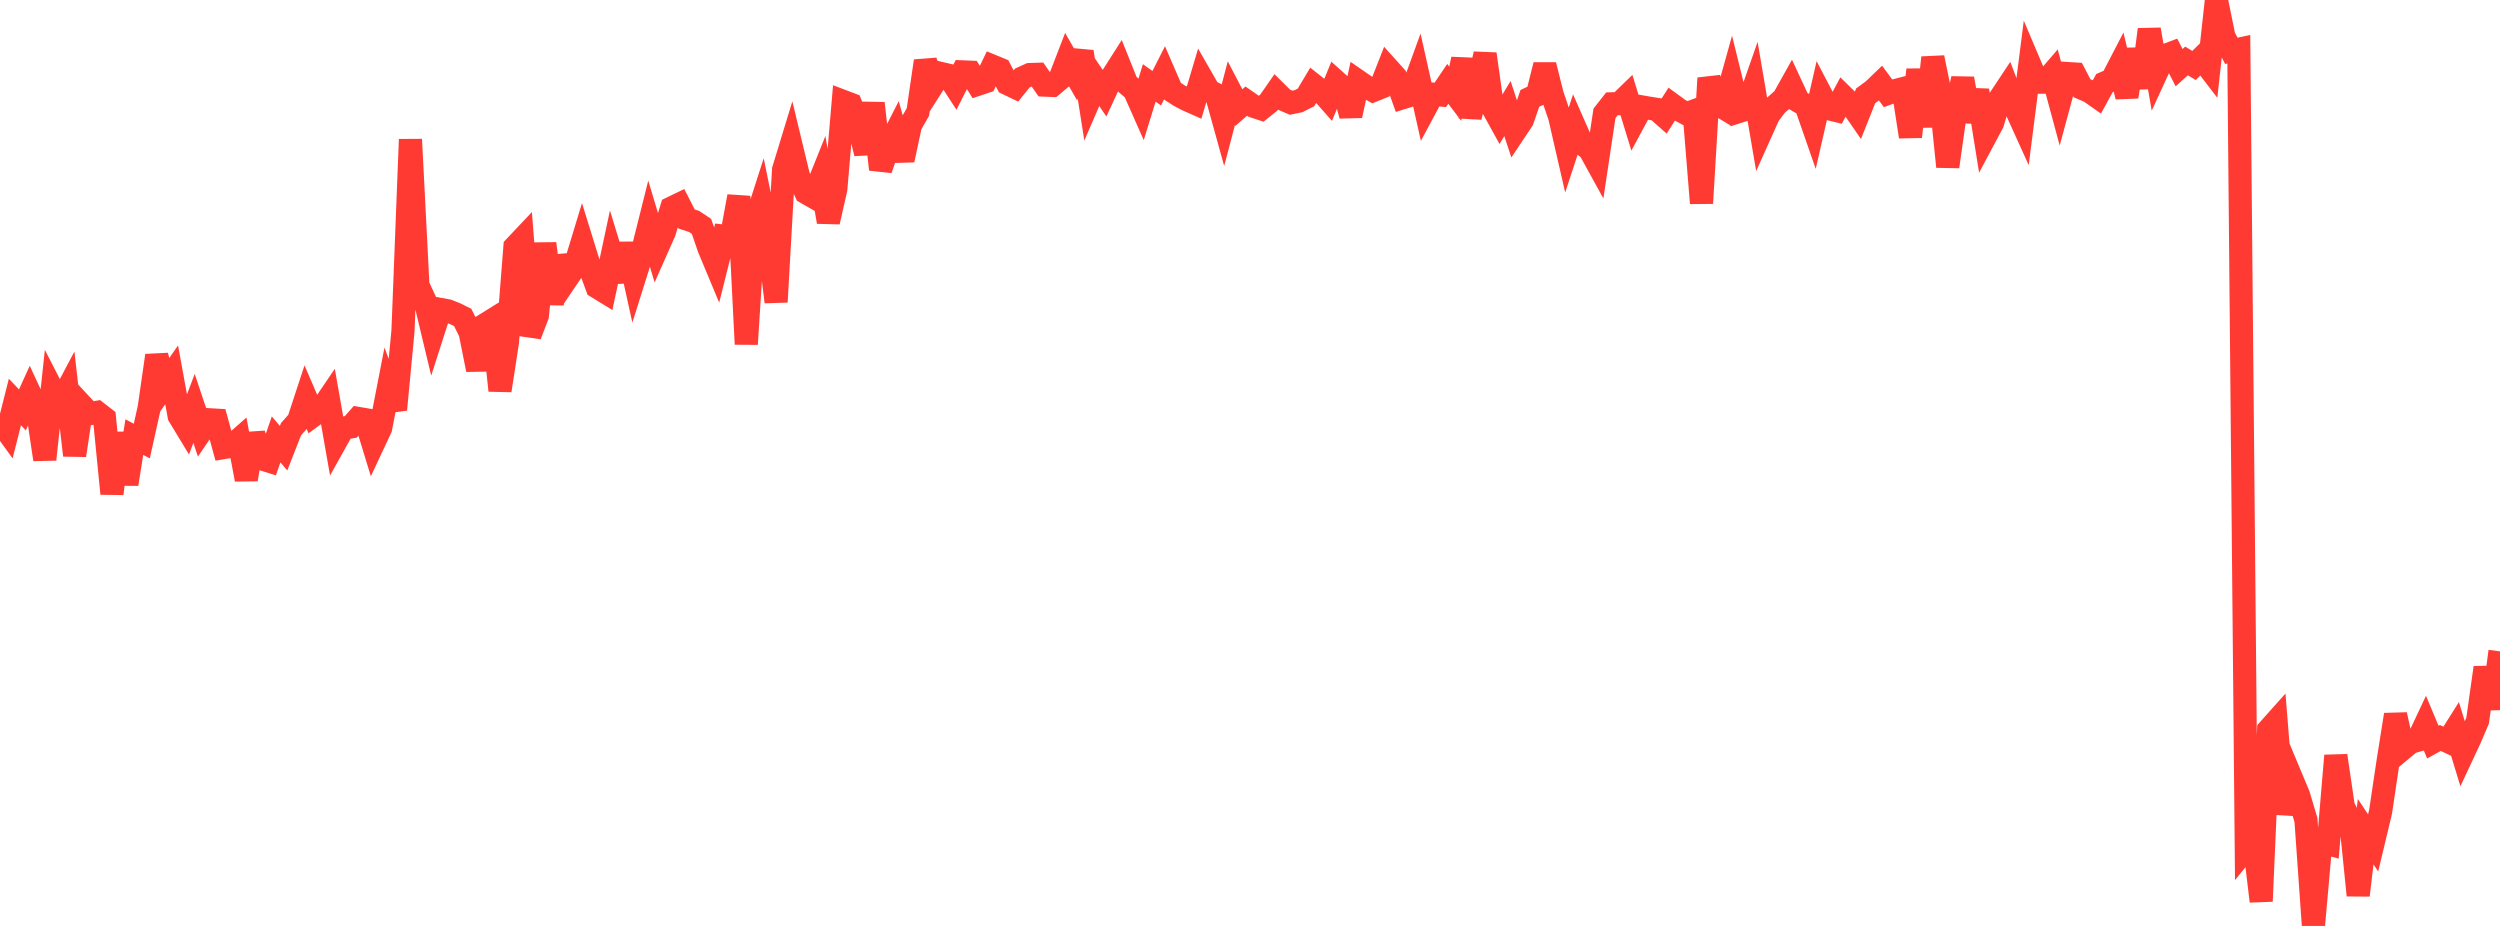 <?xml version="1.0" standalone="no"?>
<!DOCTYPE svg PUBLIC "-//W3C//DTD SVG 1.1//EN" "http://www.w3.org/Graphics/SVG/1.1/DTD/svg11.dtd">

<svg width="135" height="50" viewBox="0 0 135 50" preserveAspectRatio="none" 
  xmlns="http://www.w3.org/2000/svg"
  xmlns:xlink="http://www.w3.org/1999/xlink">


<polyline points="0.0, 22.742 0.403, 23.301 0.806, 21.707 1.209, 22.134 1.612, 21.248 2.015, 22.116 2.418, 24.81 2.821, 21.039 3.224, 21.825 3.627, 21.062 4.03, 24.587 4.433, 21.909 4.836, 22.342 5.239, 22.268 5.642, 22.581 6.045, 26.657 6.448, 23.391 6.851, 26.14 7.254, 23.604 7.657, 23.817 8.06, 22.005 8.463, 19.199 8.866, 20.819 9.269, 20.241 9.672, 22.454 10.075, 23.12 10.478, 22.055 10.881, 23.26 11.284, 22.666 11.687, 22.69 12.09, 24.165 12.493, 24.097 12.896, 23.742 13.299, 25.891 13.701, 23.433 14.104, 24.765 14.507, 24.892 14.91, 23.727 15.313, 24.203 15.716, 23.175 16.119, 22.721 16.522, 21.494 16.925, 22.431 17.328, 22.135 17.731, 21.542 18.134, 23.839 18.537, 23.118 18.94, 23.054 19.343, 22.596 19.746, 22.665 20.149, 23.984 20.552, 23.124 20.955, 21.05 21.358, 22.117 21.761, 17.872 22.164, 7.528 22.567, 15.411 22.97, 16.283 23.373, 17.966 23.776, 16.71 24.179, 16.783 24.582, 16.942 24.985, 17.14 25.388, 17.947 25.791, 19.964 26.194, 17.53 26.597, 17.28 27.0, 21.087 27.403, 18.463 27.806, 13.333 28.209, 12.906 28.612, 18.097 29.015, 17.053 29.418, 13.152 29.821, 16.401 30.224, 13.859 30.627, 15.017 31.03, 14.421 31.433, 13.097 31.836, 14.4 32.239, 15.499 32.642, 15.746 33.045, 13.857 33.448, 15.177 33.851, 13.173 34.254, 15.001 34.657, 13.721 35.06, 12.109 35.463, 13.454 35.866, 12.546 36.269, 11.231 36.672, 11.036 37.075, 11.825 37.478, 11.956 37.881, 12.224 38.284, 13.398 38.687, 14.363 39.09, 12.754 39.493, 12.801 39.896, 10.604 40.299, 18.584 40.701, 12.269 41.104, 11.013 41.507, 12.998 41.91, 16.304 42.313, 9.166 42.716, 7.846 43.119, 9.519 43.522, 10.401 43.925, 10.631 44.328, 9.628 44.731, 11.981 45.134, 10.205 45.537, 5.48 45.94, 5.633 46.343, 6.656 46.746, 8.281 47.149, 5.577 47.552, 9.146 47.955, 7.969 48.358, 7.178 48.761, 8.639 49.164, 6.751 49.567, 6.051 49.97, 3.297 50.373, 4.592 50.776, 3.961 51.179, 4.055 51.582, 4.676 51.985, 3.881 52.388, 3.898 52.791, 4.554 53.194, 4.419 53.597, 3.575 54.0, 3.74 54.403, 4.516 54.806, 4.709 55.209, 4.209 55.612, 4.026 56.015, 4.013 56.418, 4.596 56.821, 4.612 57.224, 4.273 57.627, 3.228 58.03, 3.931 58.433, 2.797 58.836, 5.364 59.239, 4.432 59.642, 5.027 60.045, 4.157 60.448, 3.524 60.851, 4.53 61.254, 4.874 61.657, 5.785 62.06, 4.477 62.463, 4.764 62.866, 3.967 63.269, 4.897 63.672, 5.159 64.075, 5.374 64.478, 5.553 64.881, 4.199 65.284, 4.902 65.687, 5.113 66.09, 6.568 66.493, 5.036 66.896, 5.81 67.299, 5.462 67.701, 5.74 68.104, 5.872 68.507, 5.55 68.91, 4.972 69.313, 5.372 69.716, 5.547 70.119, 5.464 70.522, 5.262 70.925, 4.586 71.328, 4.905 71.731, 5.362 72.134, 4.386 72.537, 4.747 72.94, 6.242 73.343, 4.385 73.746, 4.663 74.149, 4.889 74.552, 4.725 74.955, 3.697 75.358, 4.145 75.761, 5.27 76.164, 5.145 76.567, 4.036 76.97, 5.834 77.373, 5.083 77.776, 5.125 78.179, 4.528 78.582, 5.061 78.985, 3.195 79.388, 6.319 79.791, 4.686 80.194, 2.916 80.597, 5.797 81.0, 6.528 81.403, 5.862 81.806, 7.089 82.209, 6.485 82.612, 5.312 83.015, 5.123 83.418, 3.511 83.821, 5.12 84.224, 6.31 84.627, 8.068 85.03, 6.841 85.433, 7.758 85.836, 8.066 86.239, 8.798 86.642, 6.118 87.045, 5.606 87.448, 5.595 87.851, 5.204 88.254, 6.521 88.657, 5.773 89.06, 5.843 89.463, 5.906 89.866, 6.262 90.269, 5.631 90.672, 5.925 91.075, 6.143 91.478, 5.994 91.881, 10.973 92.284, 4.22 92.687, 5.587 93.09, 5.83 93.493, 4.387 93.896, 6.023 94.299, 5.896 94.701, 4.749 95.104, 7.111 95.507, 6.213 95.91, 5.675 96.313, 5.317 96.716, 4.597 97.119, 5.465 97.522, 5.699 97.925, 6.858 98.328, 5.094 98.731, 5.864 99.134, 5.962 99.537, 5.208 99.94, 5.605 100.343, 6.189 100.746, 5.175 101.149, 4.879 101.552, 4.492 101.955, 5.038 102.358, 4.89 102.761, 4.786 103.164, 7.382 103.567, 3.768 103.97, 6.825 104.373, 3.112 104.776, 5.066 105.179, 8.999 105.582, 6.148 105.985, 4.242 106.388, 6.551 106.791, 4.881 107.194, 7.394 107.597, 6.639 108.0, 5.307 108.403, 4.699 108.806, 5.76 109.209, 6.65 109.612, 3.488 110.015, 4.439 110.418, 4.438 110.821, 3.97 111.224, 5.463 111.627, 3.97 112.03, 3.995 112.433, 4.768 112.836, 4.938 113.239, 5.221 113.642, 4.485 114.045, 4.312 114.448, 3.535 114.851, 5.224 115.254, 2.672 115.657, 4.735 116.06, 1.595 116.463, 3.893 116.866, 3.018 117.269, 2.867 117.672, 3.654 118.075, 3.292 118.478, 3.536 118.881, 3.137 119.284, 3.664 119.687, 0.0 120.09, 1.974 120.493, 2.745 120.896, 2.659 121.299, 45.778 121.701, 45.28 122.104, 48.668 122.507, 39.406 122.91, 38.955 123.313, 43.946 123.716, 41.968 124.119, 42.932 124.522, 44.281 124.925, 50.0 125.328, 45.453 125.731, 45.564 126.134, 40.805 126.537, 43.549 126.94, 44.374 127.343, 48.345 127.746, 44.91 128.149, 45.517 128.552, 43.831 128.955, 41.126 129.358, 38.594 129.761, 40.423 130.164, 40.087 130.567, 39.968 130.97, 39.111 131.373, 40.074 131.776, 39.85 132.179, 40.039 132.582, 39.4 132.985, 40.721 133.388, 39.859 133.791, 38.913 134.194, 36.052 134.597, 38.263 135.0, 35.174" fill="none" stroke="#ff3a33" stroke-width="1.25"/>

</svg>